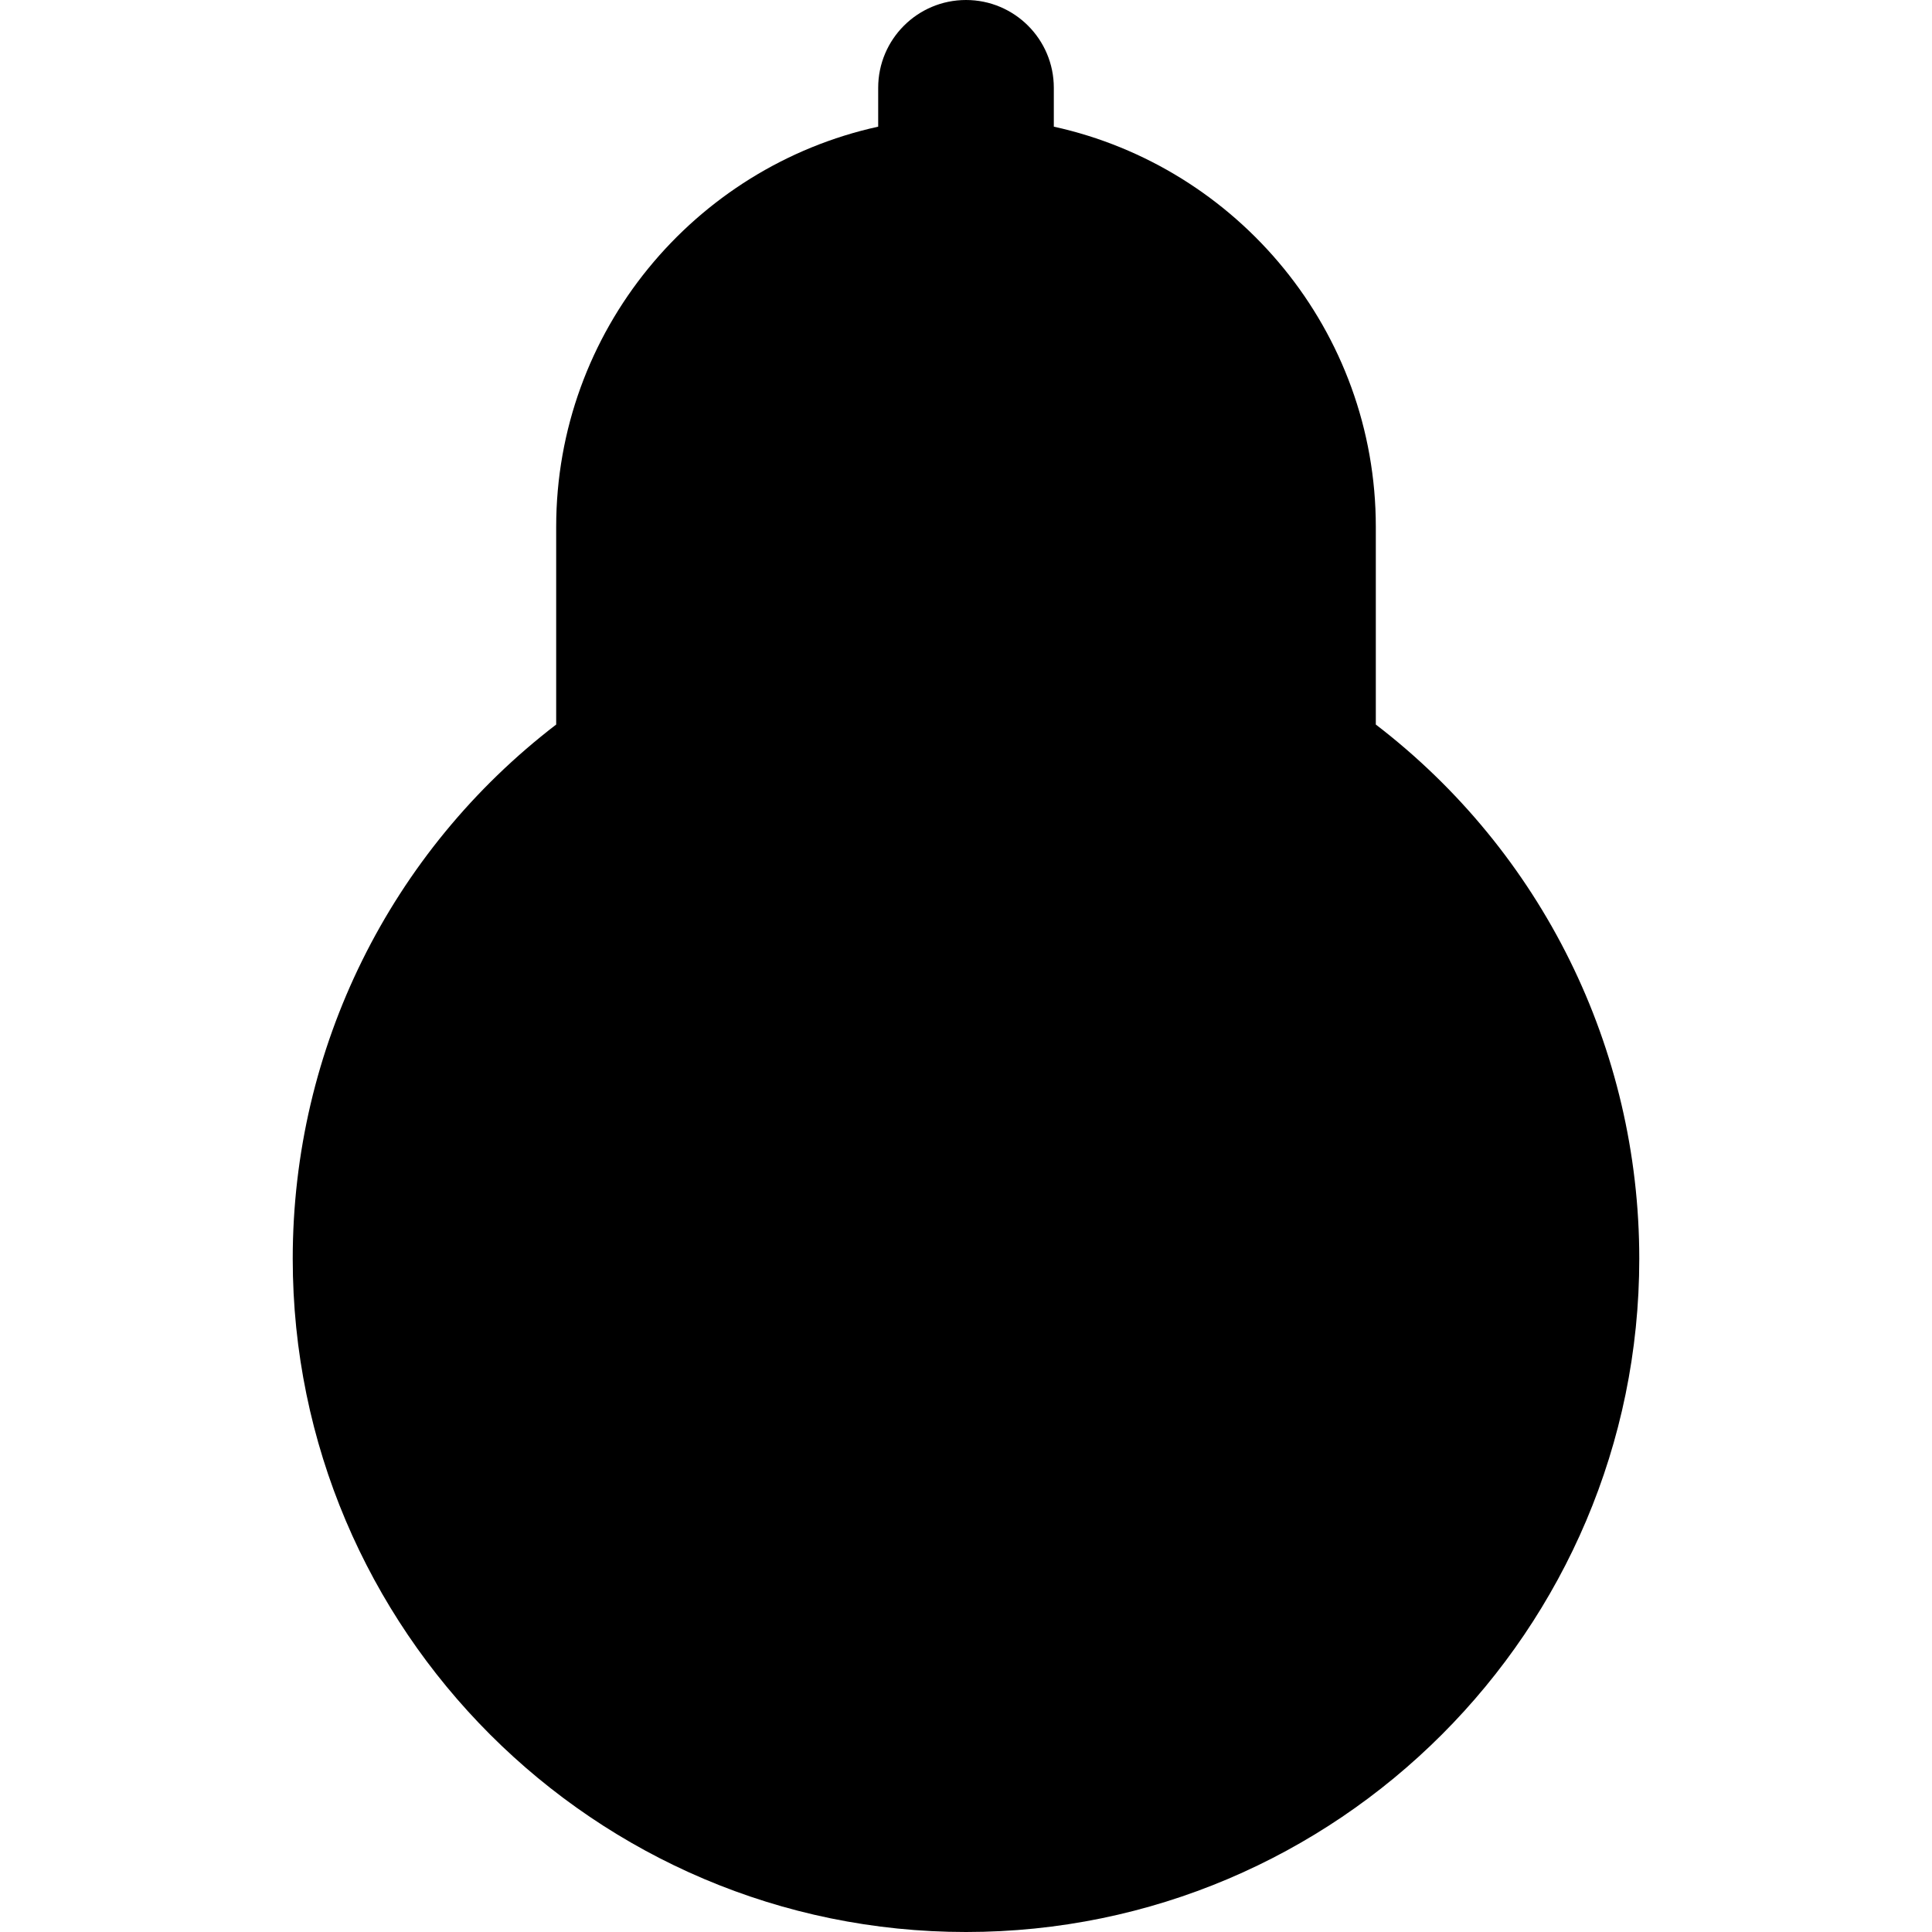 <?xml version="1.0" encoding="iso-8859-1"?>
<!-- Uploaded to: SVG Repo, www.svgrepo.com, Generator: SVG Repo Mixer Tools -->
<svg fill="#000000" height="800px" width="800px" version="1.1" id="Layer_1" xmlns="http://www.w3.org/2000/svg" xmlns:xlink="http://www.w3.org/1999/xlink" 
	 viewBox="0 0 330 330" xml:space="preserve">
<g id="XMLID_229_">
	<path id="XMLID_230_" d="M165,0c-8.284,0-15,6.716-15,15v6.636C118.588,28.523,95,56.552,95,90v33.757
		C66.678,145.479,50,179.008,50,215c0,63.411,51.589,115,115,115s115-51.589,115-115c0-35.992-16.678-69.521-45-91.243V90
		c0-33.448-23.589-61.477-55-68.364V15C180,6.716,173.284,0,165,0z"/>
</g>
</svg>